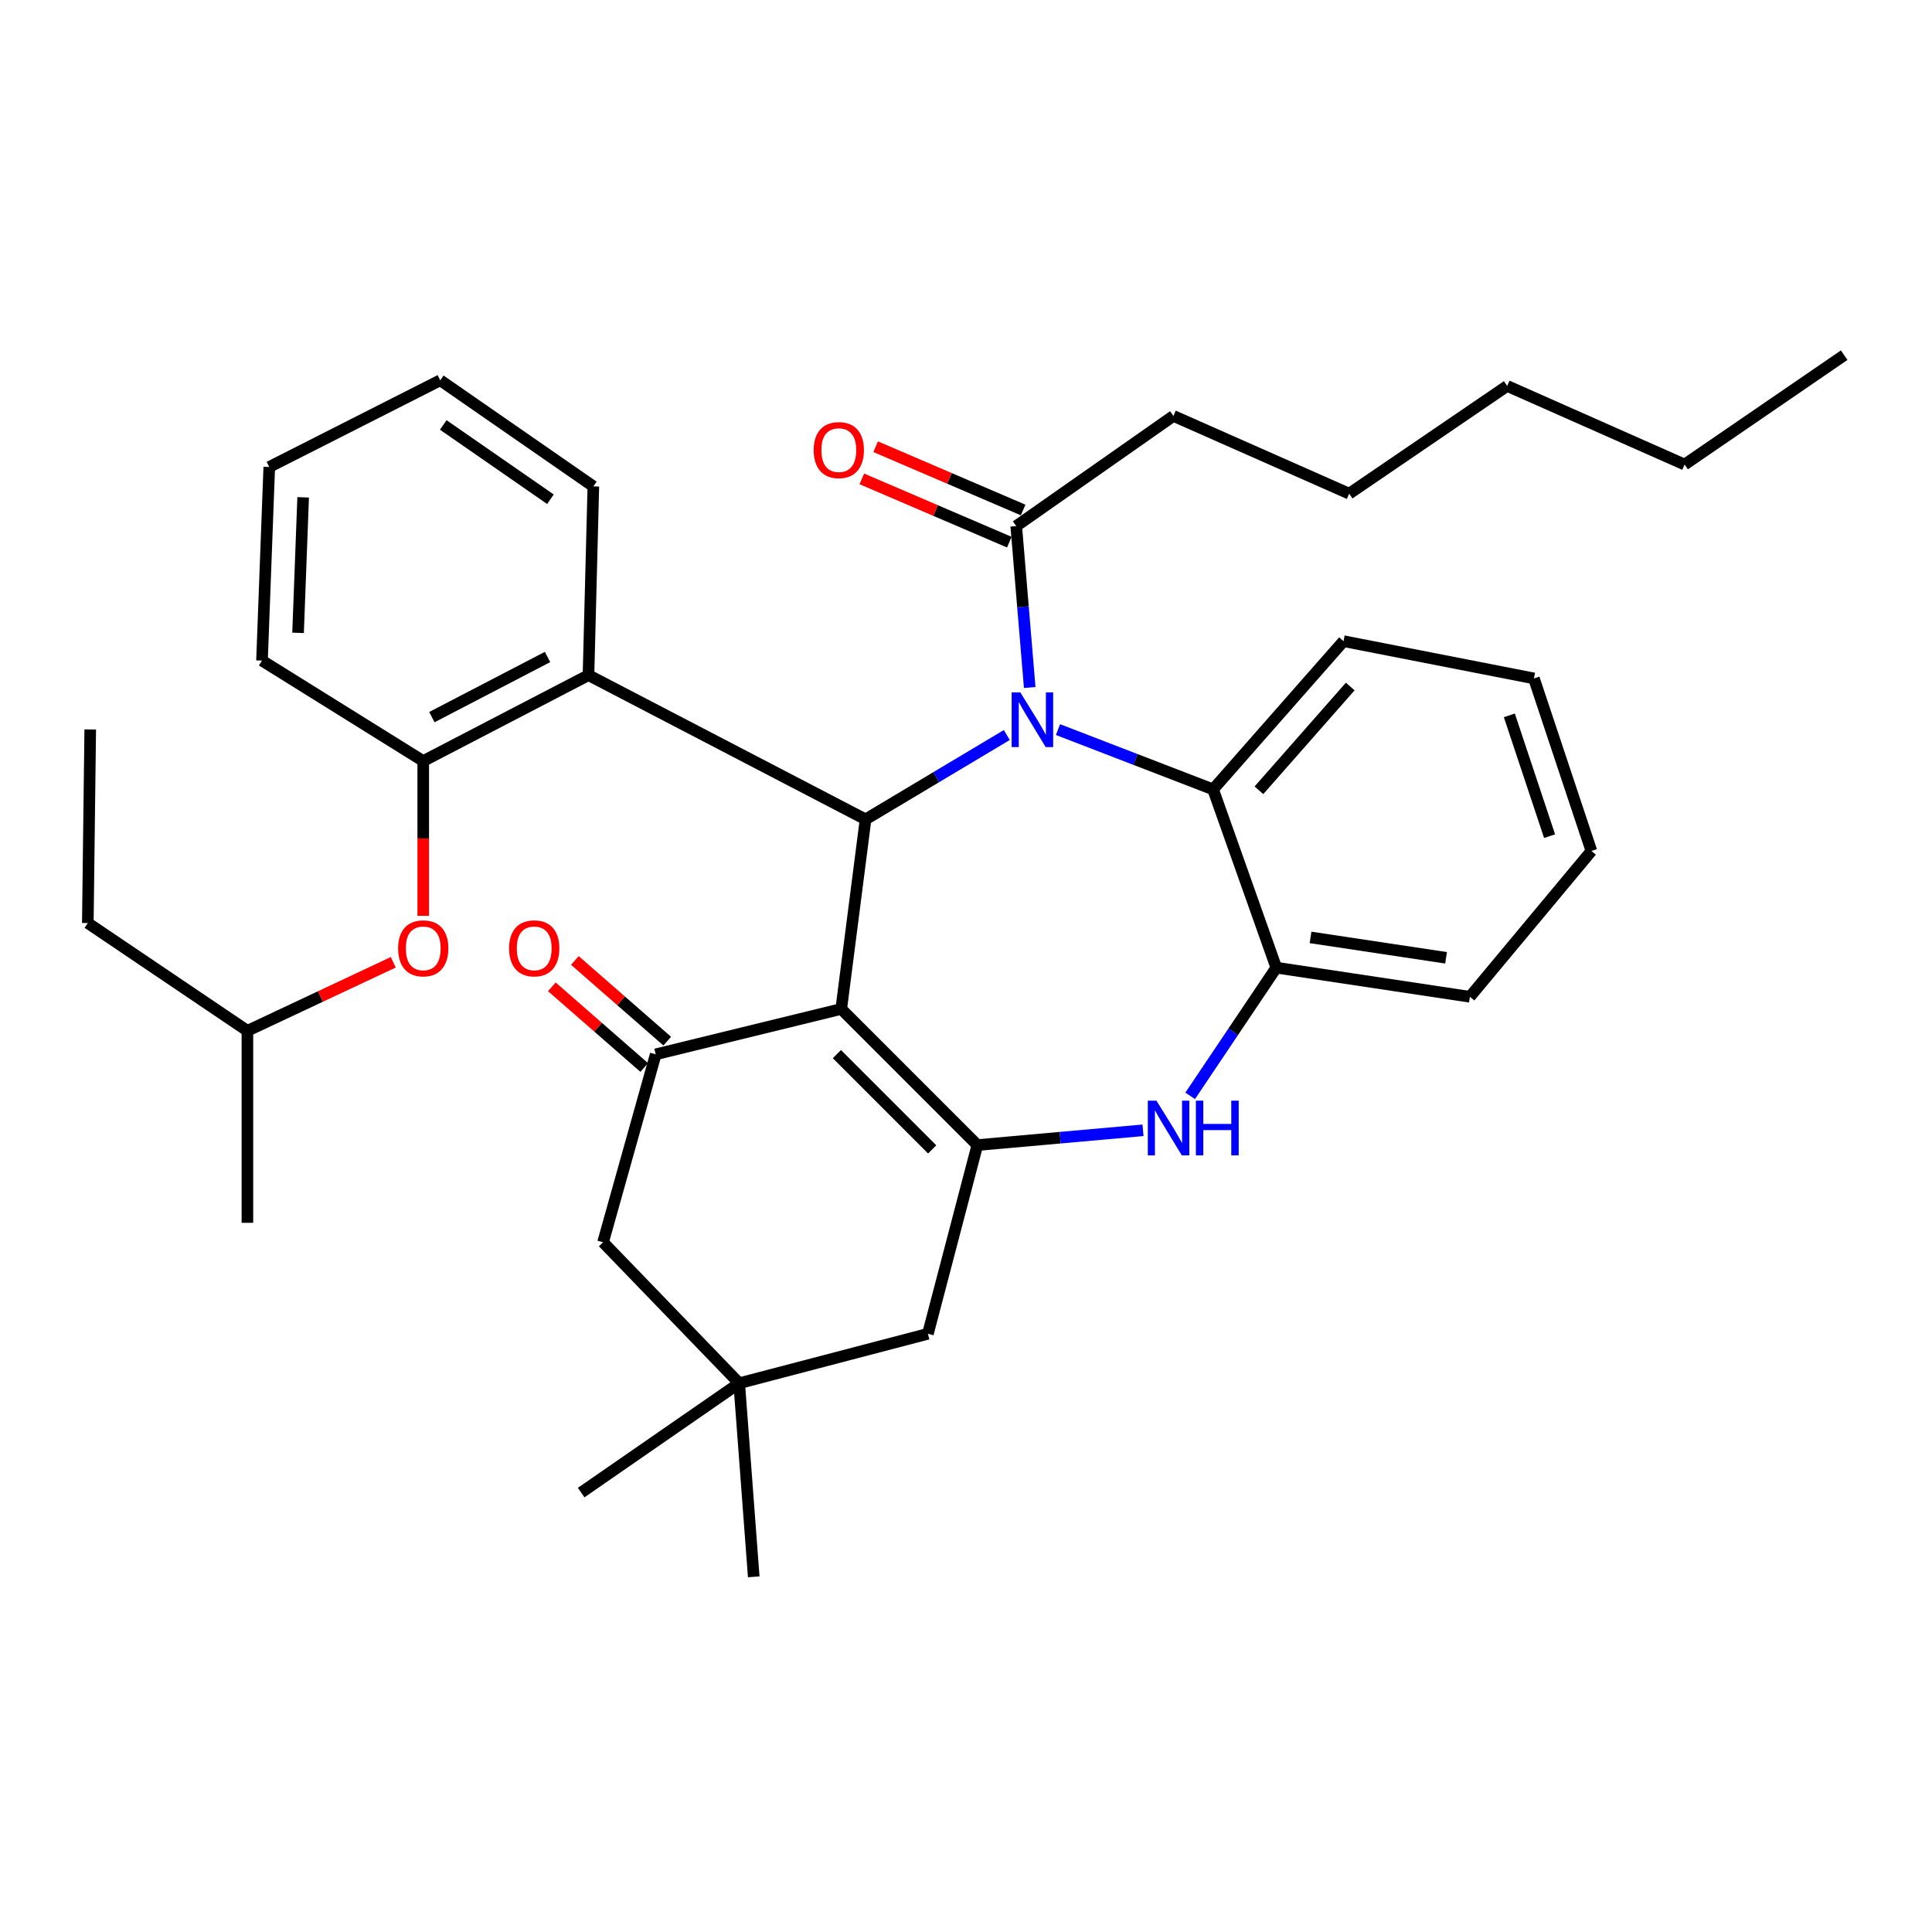<?xml version='1.0' encoding='iso-8859-1'?>
<svg version='1.1' baseProfile='full'
              xmlns='http://www.w3.org/2000/svg'
                      xmlns:rdkit='http://www.rdkit.org/xml'
                      xmlns:xlink='http://www.w3.org/1999/xlink'
                  xml:space='preserve'
width='1000px' height='1000px' viewBox='0 0 1000 1000'>
<!-- END OF HEADER -->
<rect style='opacity:1.0;fill:#FFFFFF;stroke:none' width='1000' height='1000' x='0' y='0'> </rect>
<path class='bond-1' d='M 435.423,522.234 L 448.014,424.11' style='fill:none;fill-rule:evenodd;stroke:#000000;stroke-width:6px;stroke-linecap:butt;stroke-linejoin:miter;stroke-opacity:1' />
<path class='bond-2' d='M 435.423,522.234 L 505.878,592.689' style='fill:none;fill-rule:evenodd;stroke:#000000;stroke-width:6px;stroke-linecap:butt;stroke-linejoin:miter;stroke-opacity:1' />
<path class='bond-2' d='M 433.181,545.612 L 482.499,594.931' style='fill:none;fill-rule:evenodd;stroke:#000000;stroke-width:6px;stroke-linecap:butt;stroke-linejoin:miter;stroke-opacity:1' />
<path class='bond-3' d='M 435.423,522.234 L 339.403,545.715' style='fill:none;fill-rule:evenodd;stroke:#000000;stroke-width:6px;stroke-linecap:butt;stroke-linejoin:miter;stroke-opacity:1' />
<path class='bond-0' d='M 521.117,380.444 L 484.566,402.277' style='fill:none;fill-rule:evenodd;stroke:#0000FF;stroke-width:6px;stroke-linecap:butt;stroke-linejoin:miter;stroke-opacity:1' />
<path class='bond-0' d='M 484.566,402.277 L 448.014,424.11' style='fill:none;fill-rule:evenodd;stroke:#000000;stroke-width:6px;stroke-linecap:butt;stroke-linejoin:miter;stroke-opacity:1' />
<path class='bond-6' d='M 547.618,377.634 L 587.757,393.112' style='fill:none;fill-rule:evenodd;stroke:#0000FF;stroke-width:6px;stroke-linecap:butt;stroke-linejoin:miter;stroke-opacity:1' />
<path class='bond-6' d='M 587.757,393.112 L 627.896,408.59' style='fill:none;fill-rule:evenodd;stroke:#000000;stroke-width:6px;stroke-linecap:butt;stroke-linejoin:miter;stroke-opacity:1' />
<path class='bond-7' d='M 532.979,355.852 L 529.488,314.076' style='fill:none;fill-rule:evenodd;stroke:#0000FF;stroke-width:6px;stroke-linecap:butt;stroke-linejoin:miter;stroke-opacity:1' />
<path class='bond-7' d='M 529.488,314.076 L 525.998,272.3' style='fill:none;fill-rule:evenodd;stroke:#000000;stroke-width:6px;stroke-linecap:butt;stroke-linejoin:miter;stroke-opacity:1' />
<path class='bond-5' d='M 448.014,424.11 L 304.598,349.458' style='fill:none;fill-rule:evenodd;stroke:#000000;stroke-width:6px;stroke-linecap:butt;stroke-linejoin:miter;stroke-opacity:1' />
<path class='bond-4' d='M 505.878,592.689 L 548.751,588.865' style='fill:none;fill-rule:evenodd;stroke:#000000;stroke-width:6px;stroke-linecap:butt;stroke-linejoin:miter;stroke-opacity:1' />
<path class='bond-4' d='M 548.751,588.865 L 591.623,585.041' style='fill:none;fill-rule:evenodd;stroke:#0000FF;stroke-width:6px;stroke-linecap:butt;stroke-linejoin:miter;stroke-opacity:1' />
<path class='bond-10' d='M 505.878,592.689 L 480.283,690.369' style='fill:none;fill-rule:evenodd;stroke:#000000;stroke-width:6px;stroke-linecap:butt;stroke-linejoin:miter;stroke-opacity:1' />
<path class='bond-12' d='M 339.403,545.715 L 312.147,642.993' style='fill:none;fill-rule:evenodd;stroke:#000000;stroke-width:6px;stroke-linecap:butt;stroke-linejoin:miter;stroke-opacity:1' />
<path class='bond-14' d='M 345.362,538.893 L 321.458,518.014' style='fill:none;fill-rule:evenodd;stroke:#000000;stroke-width:6px;stroke-linecap:butt;stroke-linejoin:miter;stroke-opacity:1' />
<path class='bond-14' d='M 321.458,518.014 L 297.553,497.136' style='fill:none;fill-rule:evenodd;stroke:#FF0000;stroke-width:6px;stroke-linecap:butt;stroke-linejoin:miter;stroke-opacity:1' />
<path class='bond-14' d='M 333.444,552.538 L 309.54,531.659' style='fill:none;fill-rule:evenodd;stroke:#000000;stroke-width:6px;stroke-linecap:butt;stroke-linejoin:miter;stroke-opacity:1' />
<path class='bond-14' d='M 309.54,531.659 L 285.635,510.781' style='fill:none;fill-rule:evenodd;stroke:#FF0000;stroke-width:6px;stroke-linecap:butt;stroke-linejoin:miter;stroke-opacity:1' />
<path class='bond-8' d='M 616.039,567.202 L 638.323,534.029' style='fill:none;fill-rule:evenodd;stroke:#0000FF;stroke-width:6px;stroke-linecap:butt;stroke-linejoin:miter;stroke-opacity:1' />
<path class='bond-8' d='M 638.323,534.029 L 660.607,500.856' style='fill:none;fill-rule:evenodd;stroke:#000000;stroke-width:6px;stroke-linecap:butt;stroke-linejoin:miter;stroke-opacity:1' />
<path class='bond-9' d='M 304.598,349.458 L 219.066,393.925' style='fill:none;fill-rule:evenodd;stroke:#000000;stroke-width:6px;stroke-linecap:butt;stroke-linejoin:miter;stroke-opacity:1' />
<path class='bond-9' d='M 283.411,340.053 L 223.539,371.18' style='fill:none;fill-rule:evenodd;stroke:#000000;stroke-width:6px;stroke-linecap:butt;stroke-linejoin:miter;stroke-opacity:1' />
<path class='bond-16' d='M 304.598,349.458 L 307.114,251.757' style='fill:none;fill-rule:evenodd;stroke:#000000;stroke-width:6px;stroke-linecap:butt;stroke-linejoin:miter;stroke-opacity:1' />
<path class='bond-17' d='M 627.896,408.59 L 695.402,331.864' style='fill:none;fill-rule:evenodd;stroke:#000000;stroke-width:6px;stroke-linecap:butt;stroke-linejoin:miter;stroke-opacity:1' />
<path class='bond-17' d='M 651.624,409.048 L 698.878,355.34' style='fill:none;fill-rule:evenodd;stroke:#000000;stroke-width:6px;stroke-linecap:butt;stroke-linejoin:miter;stroke-opacity:1' />
<path class='bond-36' d='M 627.896,408.59 L 660.607,500.856' style='fill:none;fill-rule:evenodd;stroke:#000000;stroke-width:6px;stroke-linecap:butt;stroke-linejoin:miter;stroke-opacity:1' />
<path class='bond-15' d='M 529.57,263.975 L 491.402,247.598' style='fill:none;fill-rule:evenodd;stroke:#000000;stroke-width:6px;stroke-linecap:butt;stroke-linejoin:miter;stroke-opacity:1' />
<path class='bond-15' d='M 491.402,247.598 L 453.235,231.221' style='fill:none;fill-rule:evenodd;stroke:#FF0000;stroke-width:6px;stroke-linecap:butt;stroke-linejoin:miter;stroke-opacity:1' />
<path class='bond-15' d='M 522.426,280.624 L 484.259,264.247' style='fill:none;fill-rule:evenodd;stroke:#000000;stroke-width:6px;stroke-linecap:butt;stroke-linejoin:miter;stroke-opacity:1' />
<path class='bond-15' d='M 484.259,264.247 L 446.091,247.87' style='fill:none;fill-rule:evenodd;stroke:#FF0000;stroke-width:6px;stroke-linecap:butt;stroke-linejoin:miter;stroke-opacity:1' />
<path class='bond-18' d='M 525.998,272.3 L 607.353,215.281' style='fill:none;fill-rule:evenodd;stroke:#000000;stroke-width:6px;stroke-linecap:butt;stroke-linejoin:miter;stroke-opacity:1' />
<path class='bond-19' d='M 660.607,500.856 L 760.814,515.933' style='fill:none;fill-rule:evenodd;stroke:#000000;stroke-width:6px;stroke-linecap:butt;stroke-linejoin:miter;stroke-opacity:1' />
<path class='bond-19' d='M 678.334,485.202 L 748.479,495.756' style='fill:none;fill-rule:evenodd;stroke:#000000;stroke-width:6px;stroke-linecap:butt;stroke-linejoin:miter;stroke-opacity:1' />
<path class='bond-13' d='M 219.066,393.925 L 219.066,433.982' style='fill:none;fill-rule:evenodd;stroke:#000000;stroke-width:6px;stroke-linecap:butt;stroke-linejoin:miter;stroke-opacity:1' />
<path class='bond-13' d='M 219.066,433.982 L 219.066,474.039' style='fill:none;fill-rule:evenodd;stroke:#FF0000;stroke-width:6px;stroke-linecap:butt;stroke-linejoin:miter;stroke-opacity:1' />
<path class='bond-21' d='M 219.066,393.925 L 135.607,341.919' style='fill:none;fill-rule:evenodd;stroke:#000000;stroke-width:6px;stroke-linecap:butt;stroke-linejoin:miter;stroke-opacity:1' />
<path class='bond-35' d='M 480.283,690.369 L 382.602,715.955' style='fill:none;fill-rule:evenodd;stroke:#000000;stroke-width:6px;stroke-linecap:butt;stroke-linejoin:miter;stroke-opacity:1' />
<path class='bond-11' d='M 382.602,715.955 L 312.147,642.993' style='fill:none;fill-rule:evenodd;stroke:#000000;stroke-width:6px;stroke-linecap:butt;stroke-linejoin:miter;stroke-opacity:1' />
<path class='bond-22' d='M 382.602,715.955 L 300.814,772.56' style='fill:none;fill-rule:evenodd;stroke:#000000;stroke-width:6px;stroke-linecap:butt;stroke-linejoin:miter;stroke-opacity:1' />
<path class='bond-23' d='M 382.602,715.955 L 390.13,816.162' style='fill:none;fill-rule:evenodd;stroke:#000000;stroke-width:6px;stroke-linecap:butt;stroke-linejoin:miter;stroke-opacity:1' />
<path class='bond-20' d='M 203.552,498.071 L 165.805,515.809' style='fill:none;fill-rule:evenodd;stroke:#FF0000;stroke-width:6px;stroke-linecap:butt;stroke-linejoin:miter;stroke-opacity:1' />
<path class='bond-20' d='M 165.805,515.809 L 128.058,533.547' style='fill:none;fill-rule:evenodd;stroke:#000000;stroke-width:6px;stroke-linecap:butt;stroke-linejoin:miter;stroke-opacity:1' />
<path class='bond-29' d='M 307.114,251.757 L 227.873,196.832' style='fill:none;fill-rule:evenodd;stroke:#000000;stroke-width:6px;stroke-linecap:butt;stroke-linejoin:miter;stroke-opacity:1' />
<path class='bond-29' d='M 284.907,258.408 L 229.438,219.961' style='fill:none;fill-rule:evenodd;stroke:#000000;stroke-width:6px;stroke-linecap:butt;stroke-linejoin:miter;stroke-opacity:1' />
<path class='bond-30' d='M 695.402,331.864 L 793.958,351.149' style='fill:none;fill-rule:evenodd;stroke:#000000;stroke-width:6px;stroke-linecap:butt;stroke-linejoin:miter;stroke-opacity:1' />
<path class='bond-25' d='M 607.353,215.281 L 698.341,255.521' style='fill:none;fill-rule:evenodd;stroke:#000000;stroke-width:6px;stroke-linecap:butt;stroke-linejoin:miter;stroke-opacity:1' />
<path class='bond-31' d='M 760.814,515.933 L 823.711,440.466' style='fill:none;fill-rule:evenodd;stroke:#000000;stroke-width:6px;stroke-linecap:butt;stroke-linejoin:miter;stroke-opacity:1' />
<path class='bond-24' d='M 128.058,533.547 L 45.455,477.766' style='fill:none;fill-rule:evenodd;stroke:#000000;stroke-width:6px;stroke-linecap:butt;stroke-linejoin:miter;stroke-opacity:1' />
<path class='bond-26' d='M 128.058,533.547 L 128.058,632.928' style='fill:none;fill-rule:evenodd;stroke:#000000;stroke-width:6px;stroke-linecap:butt;stroke-linejoin:miter;stroke-opacity:1' />
<path class='bond-38' d='M 135.607,341.919 L 139.371,241.702' style='fill:none;fill-rule:evenodd;stroke:#000000;stroke-width:6px;stroke-linecap:butt;stroke-linejoin:miter;stroke-opacity:1' />
<path class='bond-38' d='M 154.276,327.567 L 156.911,257.415' style='fill:none;fill-rule:evenodd;stroke:#000000;stroke-width:6px;stroke-linecap:butt;stroke-linejoin:miter;stroke-opacity:1' />
<path class='bond-33' d='M 45.455,477.766 L 46.703,377.569' style='fill:none;fill-rule:evenodd;stroke:#000000;stroke-width:6px;stroke-linecap:butt;stroke-linejoin:miter;stroke-opacity:1' />
<path class='bond-28' d='M 698.341,255.521 L 780.109,199.761' style='fill:none;fill-rule:evenodd;stroke:#000000;stroke-width:6px;stroke-linecap:butt;stroke-linejoin:miter;stroke-opacity:1' />
<path class='bond-27' d='M 871.942,240.444 L 780.109,199.761' style='fill:none;fill-rule:evenodd;stroke:#000000;stroke-width:6px;stroke-linecap:butt;stroke-linejoin:miter;stroke-opacity:1' />
<path class='bond-34' d='M 871.942,240.444 L 954.545,183.838' style='fill:none;fill-rule:evenodd;stroke:#000000;stroke-width:6px;stroke-linecap:butt;stroke-linejoin:miter;stroke-opacity:1' />
<path class='bond-32' d='M 227.873,196.832 L 139.371,241.702' style='fill:none;fill-rule:evenodd;stroke:#000000;stroke-width:6px;stroke-linecap:butt;stroke-linejoin:miter;stroke-opacity:1' />
<path class='bond-37' d='M 793.958,351.149 L 823.711,440.466' style='fill:none;fill-rule:evenodd;stroke:#000000;stroke-width:6px;stroke-linecap:butt;stroke-linejoin:miter;stroke-opacity:1' />
<path class='bond-37' d='M 781.233,370.272 L 802.059,432.794' style='fill:none;fill-rule:evenodd;stroke:#000000;stroke-width:6px;stroke-linecap:butt;stroke-linejoin:miter;stroke-opacity:1' />
<path  class='atom-1' d='M 528.112 358.367
L 537.392 373.367
Q 538.312 374.847, 539.792 377.527
Q 541.272 380.207, 541.352 380.367
L 541.352 358.367
L 545.112 358.367
L 545.112 386.687
L 541.232 386.687
L 531.272 370.287
Q 530.112 368.367, 528.872 366.167
Q 527.672 363.967, 527.312 363.287
L 527.312 386.687
L 523.632 386.687
L 523.632 358.367
L 528.112 358.367
' fill='#0000FF'/>
<path  class='atom-5' d='M 598.587 569.702
L 607.867 584.702
Q 608.787 586.182, 610.267 588.862
Q 611.747 591.542, 611.827 591.702
L 611.827 569.702
L 615.587 569.702
L 615.587 598.022
L 611.707 598.022
L 601.747 581.622
Q 600.587 579.702, 599.347 577.502
Q 598.147 575.302, 597.787 574.622
L 597.787 598.022
L 594.107 598.022
L 594.107 569.702
L 598.587 569.702
' fill='#0000FF'/>
<path  class='atom-5' d='M 618.987 569.702
L 622.827 569.702
L 622.827 581.742
L 637.307 581.742
L 637.307 569.702
L 641.147 569.702
L 641.147 598.022
L 637.307 598.022
L 637.307 584.942
L 622.827 584.942
L 622.827 598.022
L 618.987 598.022
L 618.987 569.702
' fill='#0000FF'/>
<path  class='atom-14' d='M 206.066 490.86
Q 206.066 484.06, 209.426 480.26
Q 212.786 476.46, 219.066 476.46
Q 225.346 476.46, 228.706 480.26
Q 232.066 484.06, 232.066 490.86
Q 232.066 497.74, 228.666 501.66
Q 225.266 505.54, 219.066 505.54
Q 212.826 505.54, 209.426 501.66
Q 206.066 497.78, 206.066 490.86
M 219.066 502.34
Q 223.386 502.34, 225.706 499.46
Q 228.066 496.54, 228.066 490.86
Q 228.066 485.3, 225.706 482.5
Q 223.386 479.66, 219.066 479.66
Q 214.746 479.66, 212.386 482.46
Q 210.066 485.26, 210.066 490.86
Q 210.066 496.58, 212.386 499.46
Q 214.746 502.34, 219.066 502.34
' fill='#FF0000'/>
<path  class='atom-15' d='M 263.507 490.86
Q 263.507 484.06, 266.867 480.26
Q 270.227 476.46, 276.507 476.46
Q 282.787 476.46, 286.147 480.26
Q 289.507 484.06, 289.507 490.86
Q 289.507 497.74, 286.107 501.66
Q 282.707 505.54, 276.507 505.54
Q 270.267 505.54, 266.867 501.66
Q 263.507 497.78, 263.507 490.86
M 276.507 502.34
Q 280.827 502.34, 283.147 499.46
Q 285.507 496.54, 285.507 490.86
Q 285.507 485.3, 283.147 482.5
Q 280.827 479.66, 276.507 479.66
Q 272.187 479.66, 269.827 482.46
Q 267.507 485.26, 267.507 490.86
Q 267.507 496.58, 269.827 499.46
Q 272.187 502.34, 276.507 502.34
' fill='#FF0000'/>
<path  class='atom-16' d='M 421.165 232.975
Q 421.165 226.175, 424.525 222.375
Q 427.885 218.575, 434.165 218.575
Q 440.445 218.575, 443.805 222.375
Q 447.165 226.175, 447.165 232.975
Q 447.165 239.855, 443.765 243.775
Q 440.365 247.655, 434.165 247.655
Q 427.925 247.655, 424.525 243.775
Q 421.165 239.895, 421.165 232.975
M 434.165 244.455
Q 438.485 244.455, 440.805 241.575
Q 443.165 238.655, 443.165 232.975
Q 443.165 227.415, 440.805 224.615
Q 438.485 221.775, 434.165 221.775
Q 429.845 221.775, 427.485 224.575
Q 425.165 227.375, 425.165 232.975
Q 425.165 238.695, 427.485 241.575
Q 429.845 244.455, 434.165 244.455
' fill='#FF0000'/>
</svg>
